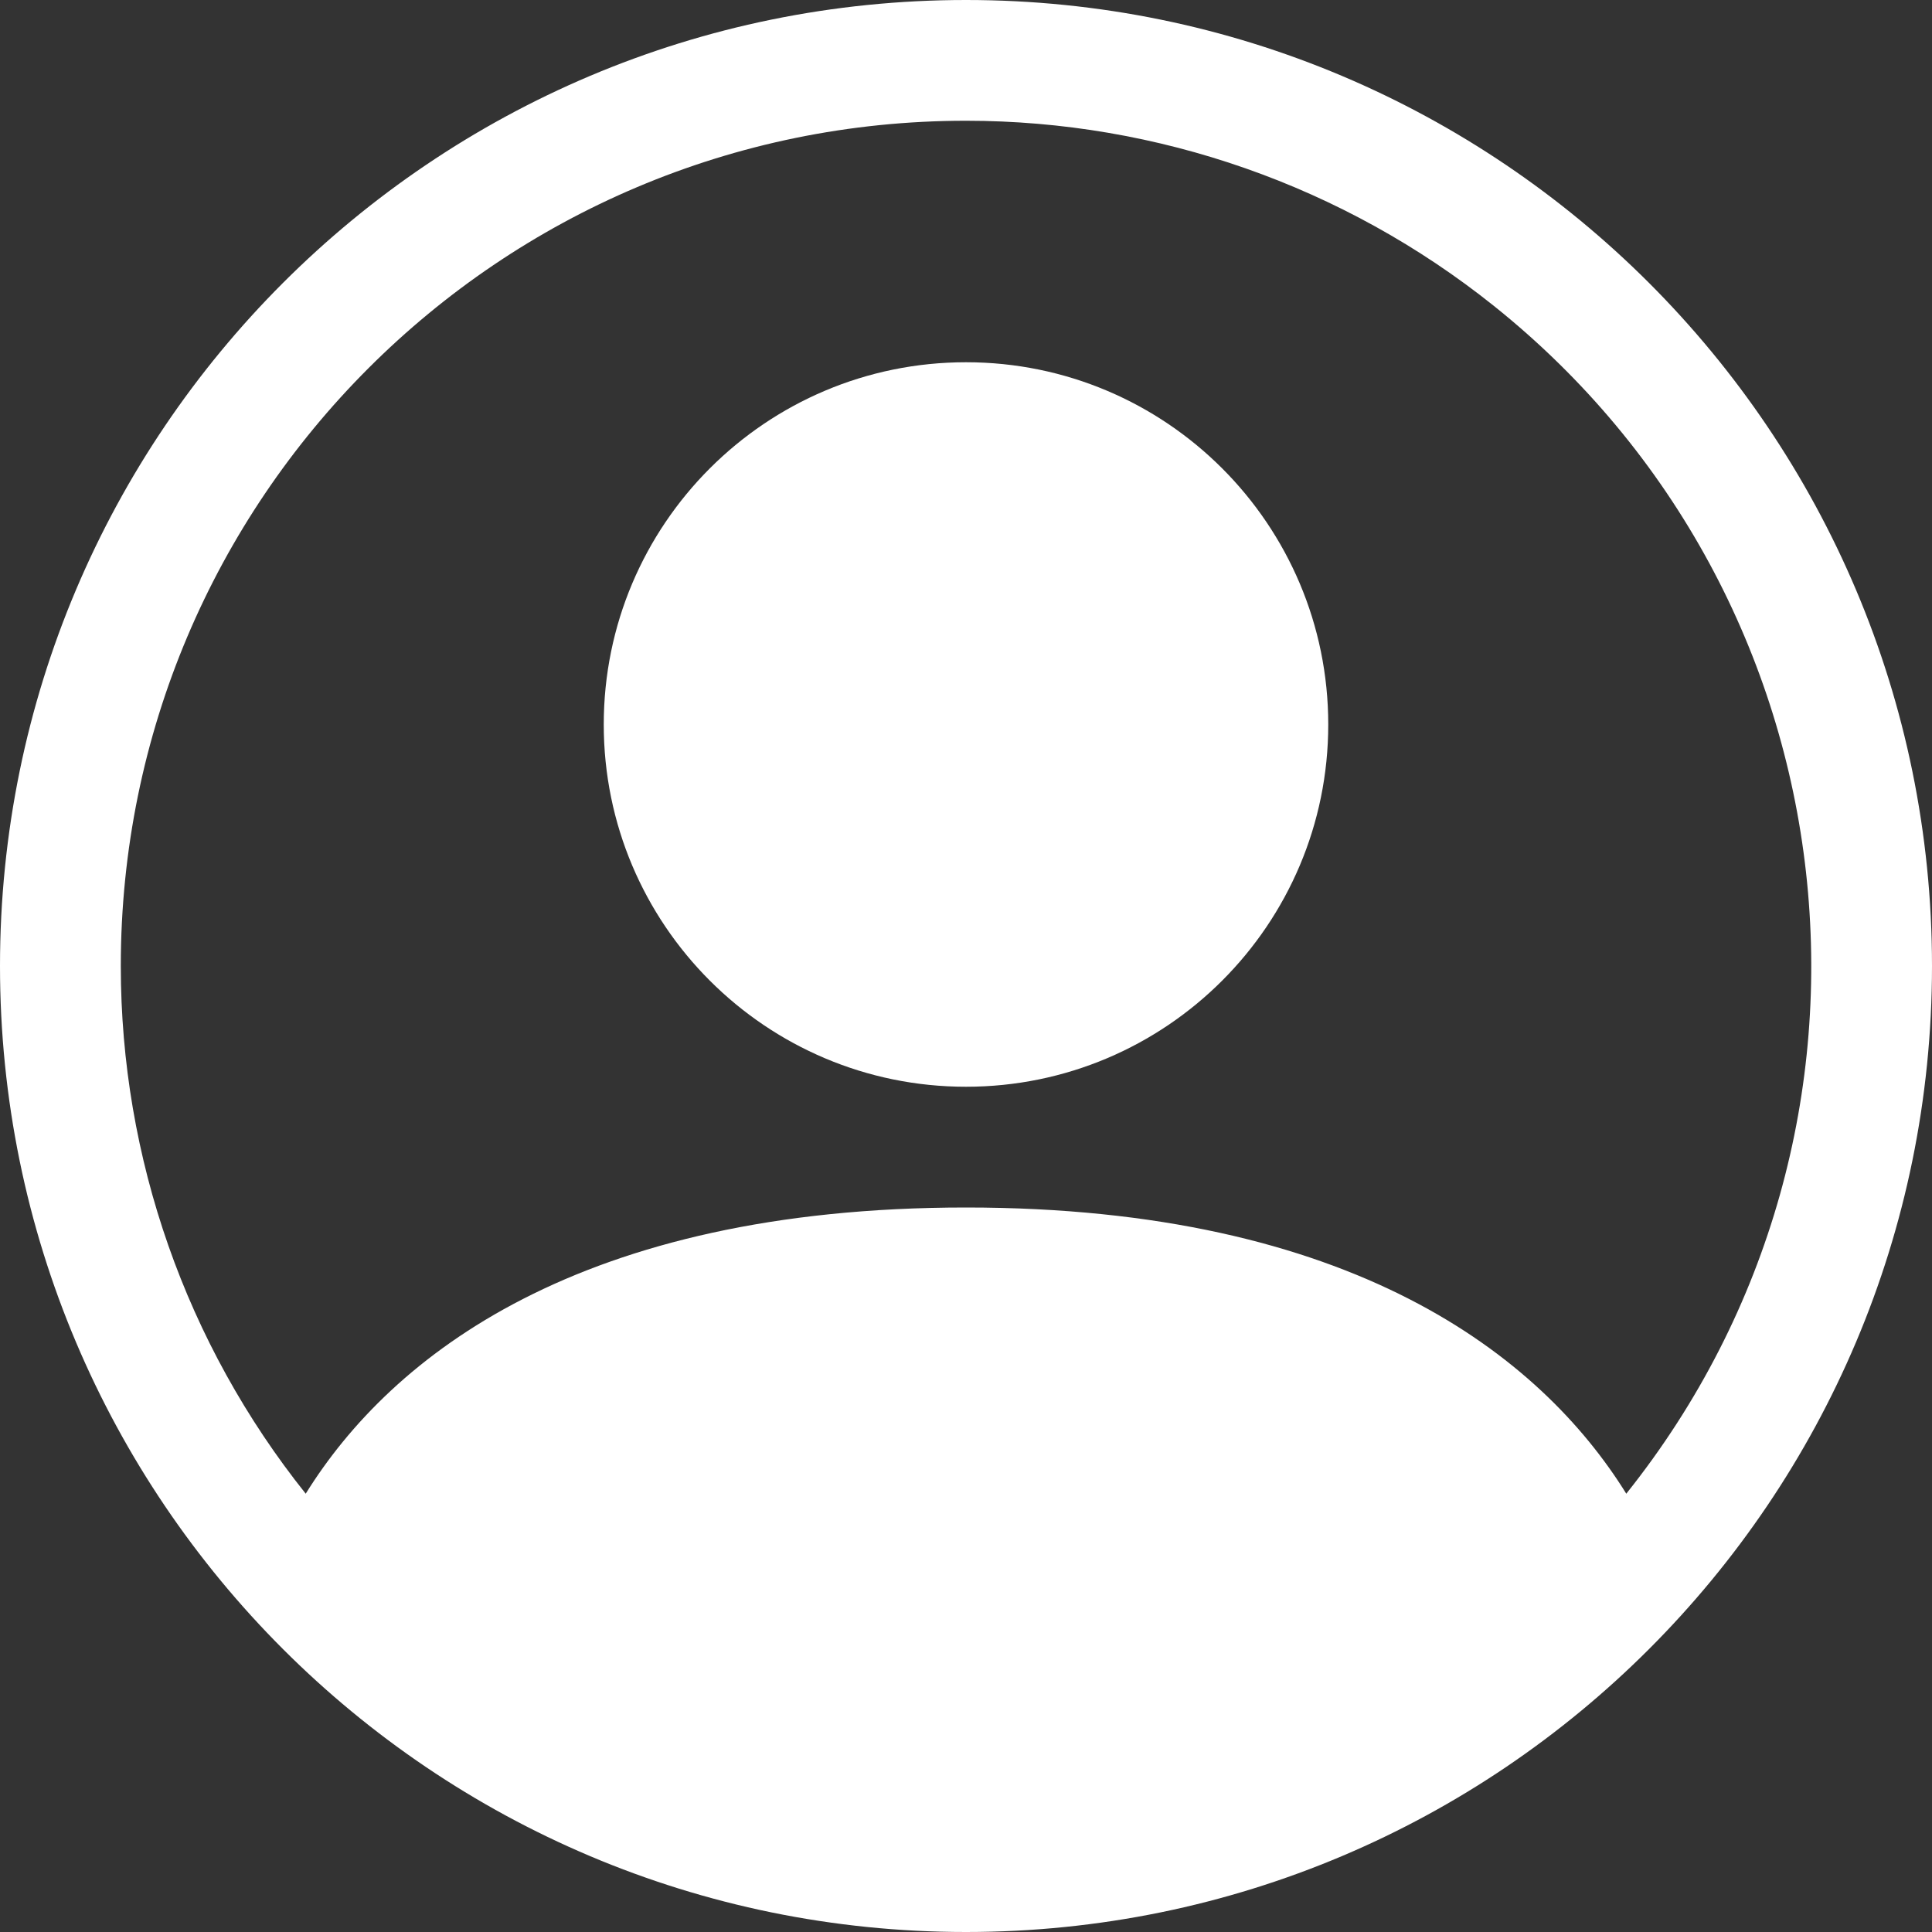 <svg width="38" height="38" xmlns="http://www.w3.org/2000/svg" xmlns:xlink="http://www.w3.org/1999/xlink" xml:space="preserve" overflow="hidden"><rect width="100%" height="100%" fill="#333333" stroke="none"/><g transform="translate(-512 -22)"><path d="M538.125 36.25C538.125 40.185 534.935 43.375 531 43.375 527.065 43.375 523.875 40.185 523.875 36.25 523.875 32.315 527.065 29.125 531 29.125 534.935 29.125 538.125 32.315 538.125 36.25Z" fill="#FFFFFF"/><path d="M512 41C512 30.507 520.507 22 531 22 541.493 22 550 30.507 550 41 550 51.493 541.493 60 531 60 520.507 60 512 51.493 512 41ZM531 24.375C521.818 24.375 514.375 31.819 514.376 41.001 514.376 44.773 515.659 48.432 518.013 51.379 519.7 48.662 523.412 45.75 531 45.75 538.588 45.75 542.298 48.659 543.987 51.379 549.719 44.206 548.551 33.745 541.378 28.013 538.431 25.658 534.772 24.375 531 24.375Z" fill="#FFFFFF" fill-rule="evenodd"/></g></svg>